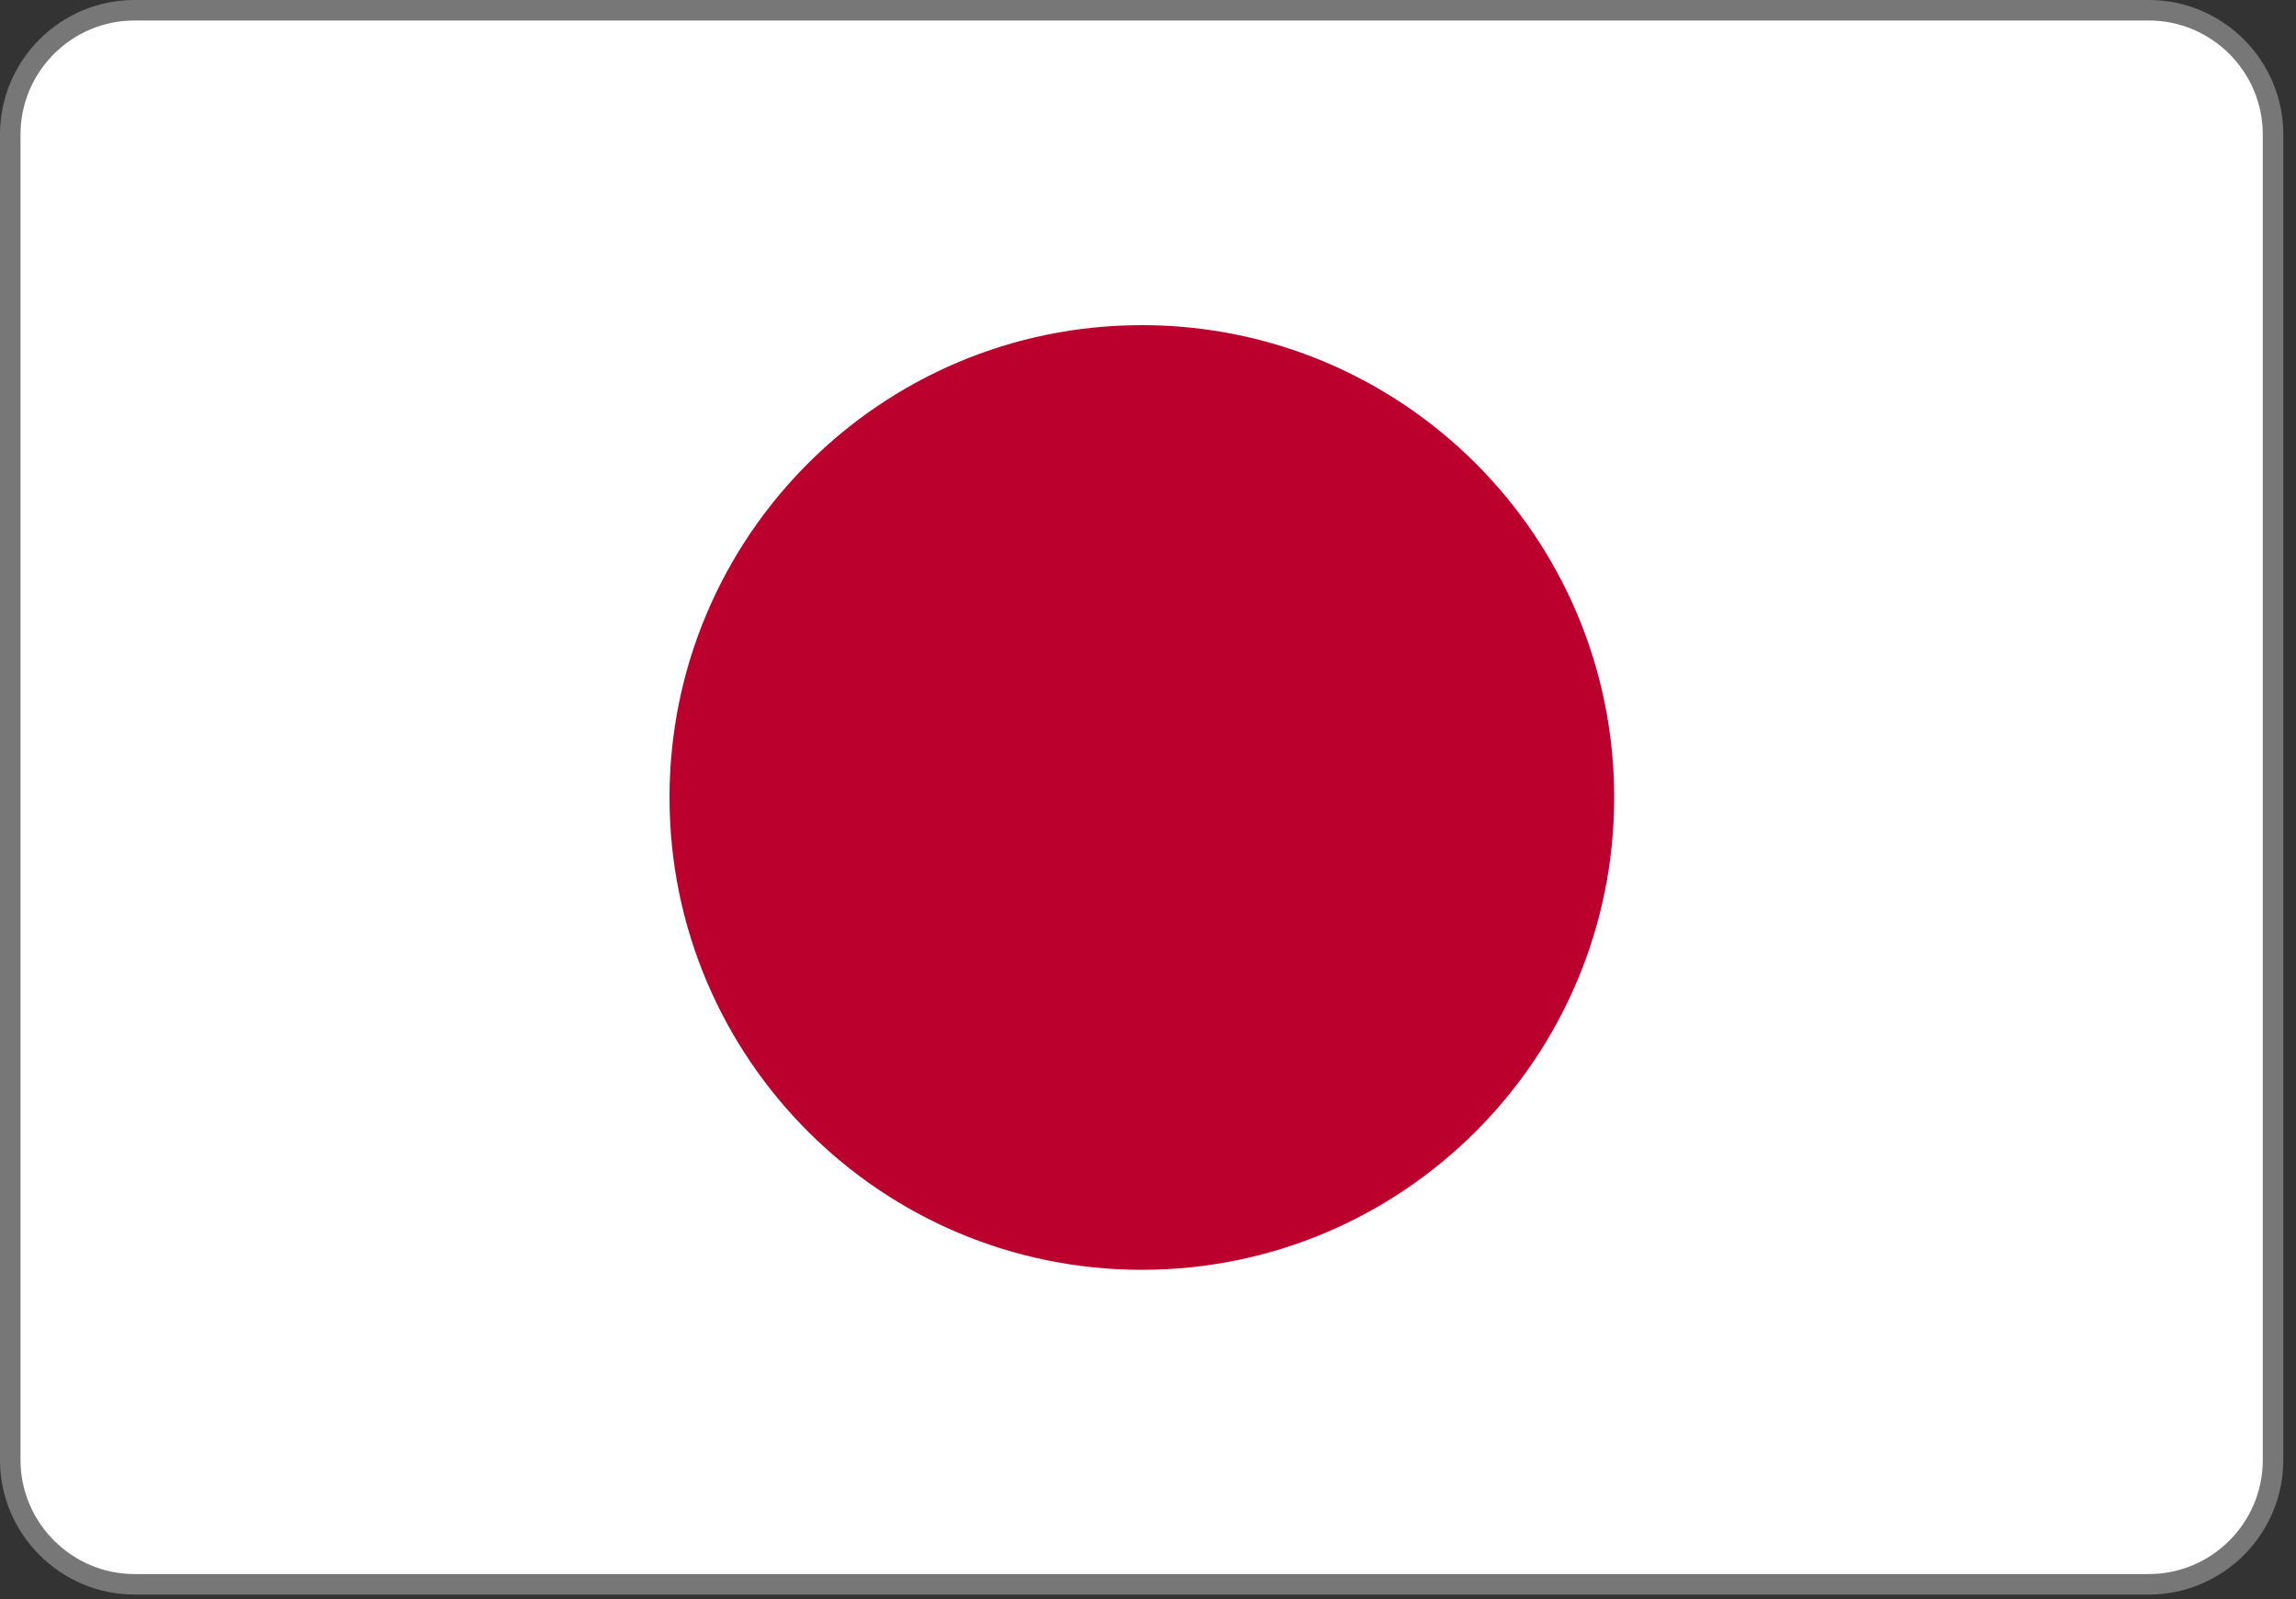 <?xml version="1.0" encoding="UTF-8" standalone="no"?>
<!DOCTYPE svg PUBLIC "-//W3C//DTD SVG 1.1//EN" "http://www.w3.org/Graphics/SVG/1.1/DTD/svg11.dtd">
<svg width="100%" height="100%" viewBox="0 0 56 39" version="1.1" xmlns="http://www.w3.org/2000/svg" xmlns:xlink="http://www.w3.org/1999/xlink" xml:space="preserve" xmlns:serif="http://www.serif.com/" style="fill-rule:evenodd;clip-rule:evenodd;stroke-miterlimit:2.613;">
    <rect x="0" y="0" width="56" height="39" fill="#333333" stroke="none"/>
    <g>
        <path d="M3.28,0.25L52.41,0.25C54.08,0.25 55.44,1.61 55.44,3.28L55.44,35.61C55.44,37.28 54.08,38.64 52.41,38.64L3.28,38.64C1.61,38.64 0.25,37.27 0.25,35.61L0.25,3.28C0.25,1.61 1.61,0.25 3.28,0.25Z" style="fill:white;fill-rule:nonzero;stroke:rgb(119,119,119);stroke-width:0.5px;"/>
        <path d="M39.37,19.45C39.37,13.09 34.21,7.93 27.85,7.93C21.49,7.93 16.33,13.09 16.33,19.45C16.33,25.81 21.49,30.97 27.85,30.97C34.21,30.97 39.37,25.81 39.37,19.45Z" style="fill:rgb(188,0,45);fill-rule:nonzero;"/>
    </g>
</svg>
